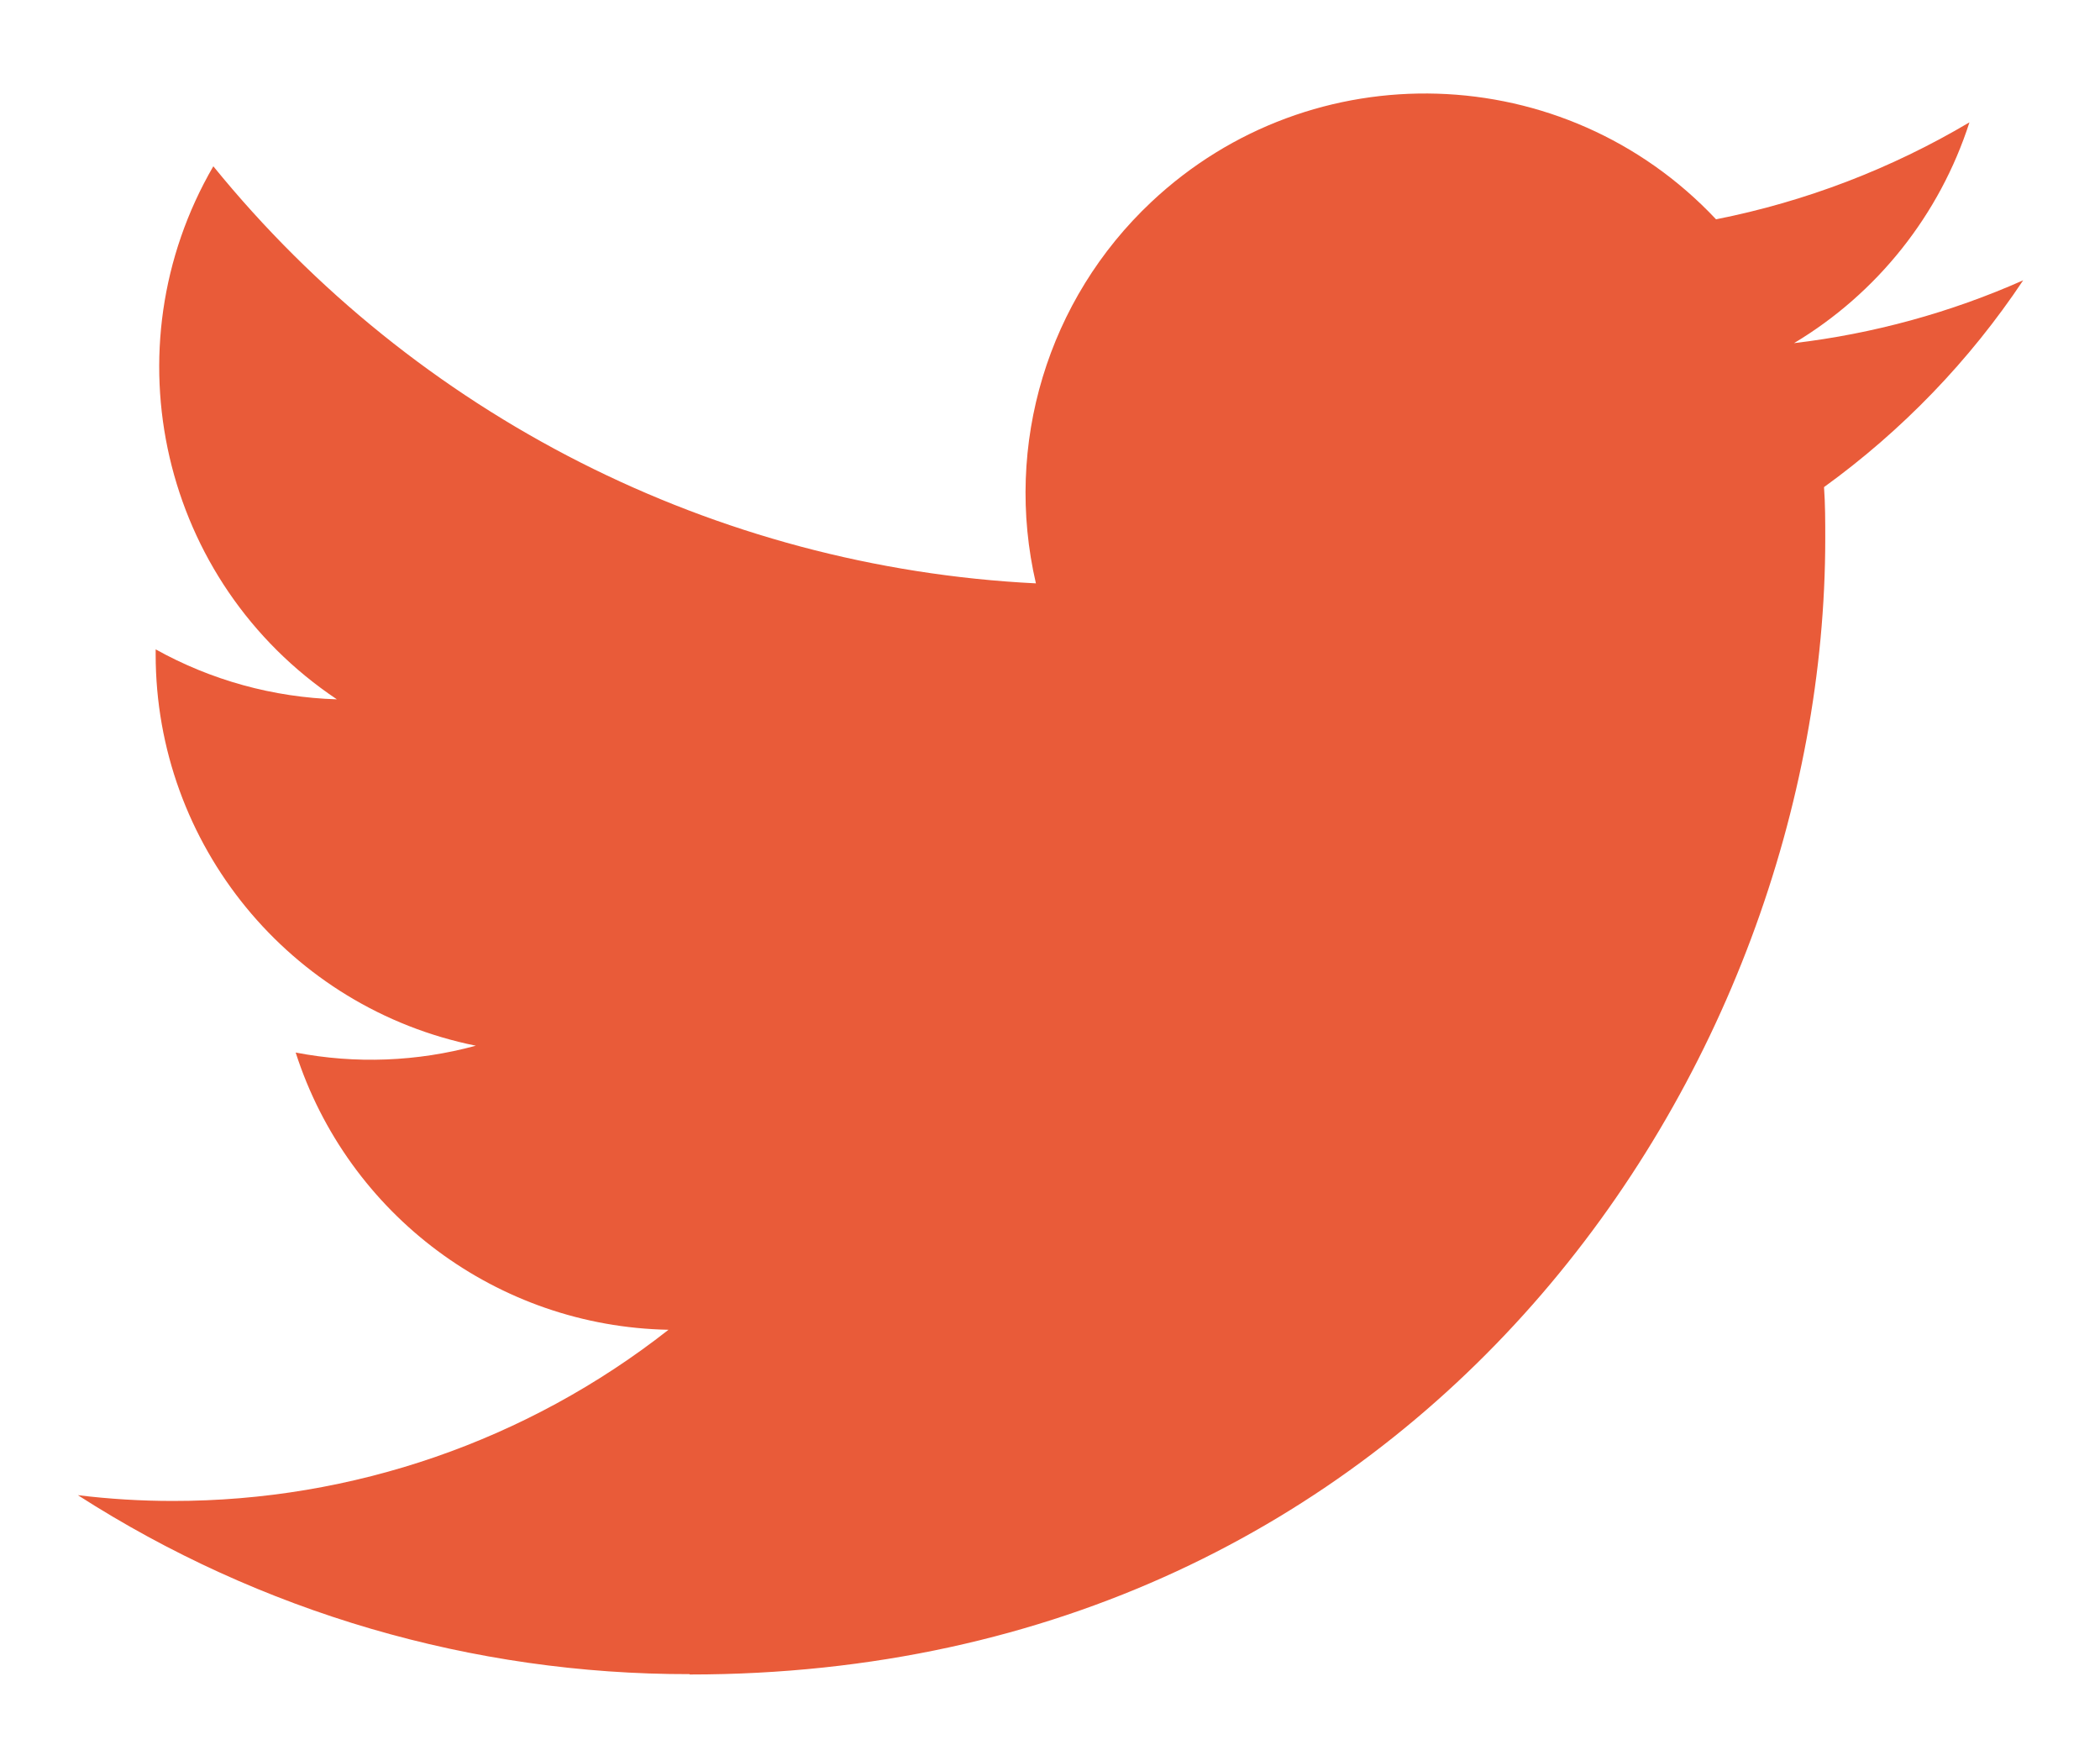 <svg width="24" height="20" viewBox="0 0 24 20" fill="none" xmlns="http://www.w3.org/2000/svg">
<g clip-path="url(#clip0_574_11515)">
<path d="M20.846 5.566C20.86 5.762 20.86 5.958 20.86 6.156C20.86 12.183 16.272 19.134 7.882 19.134V19.13C5.403 19.134 2.976 18.424 0.89 17.085C1.25 17.129 1.612 17.151 1.975 17.151C4.029 17.153 6.024 16.464 7.64 15.195C5.688 15.158 3.977 13.885 3.379 12.027C4.063 12.159 4.767 12.132 5.438 11.949C3.31 11.519 1.779 9.649 1.779 7.478C1.779 7.458 1.779 7.439 1.779 7.42C2.413 7.773 3.123 7.969 3.85 7.991C1.845 6.651 1.227 3.985 2.438 1.9C4.754 4.75 8.171 6.483 11.839 6.666C11.471 5.082 11.973 3.421 13.158 2.308C14.995 0.581 17.885 0.669 19.612 2.506C20.633 2.304 21.612 1.929 22.508 1.398C22.168 2.454 21.455 3.351 20.503 3.921C21.407 3.814 22.291 3.572 23.122 3.203C22.51 4.121 21.739 4.92 20.846 5.566Z" fill="#E95B39"/>
</g>
<defs>
<clipPath id="clip0_574_11515">
<rect width="22.4" height="18.426" fill="white" transform="translate(0.8 0.934)"/>
</clipPath>
</defs>
</svg>
